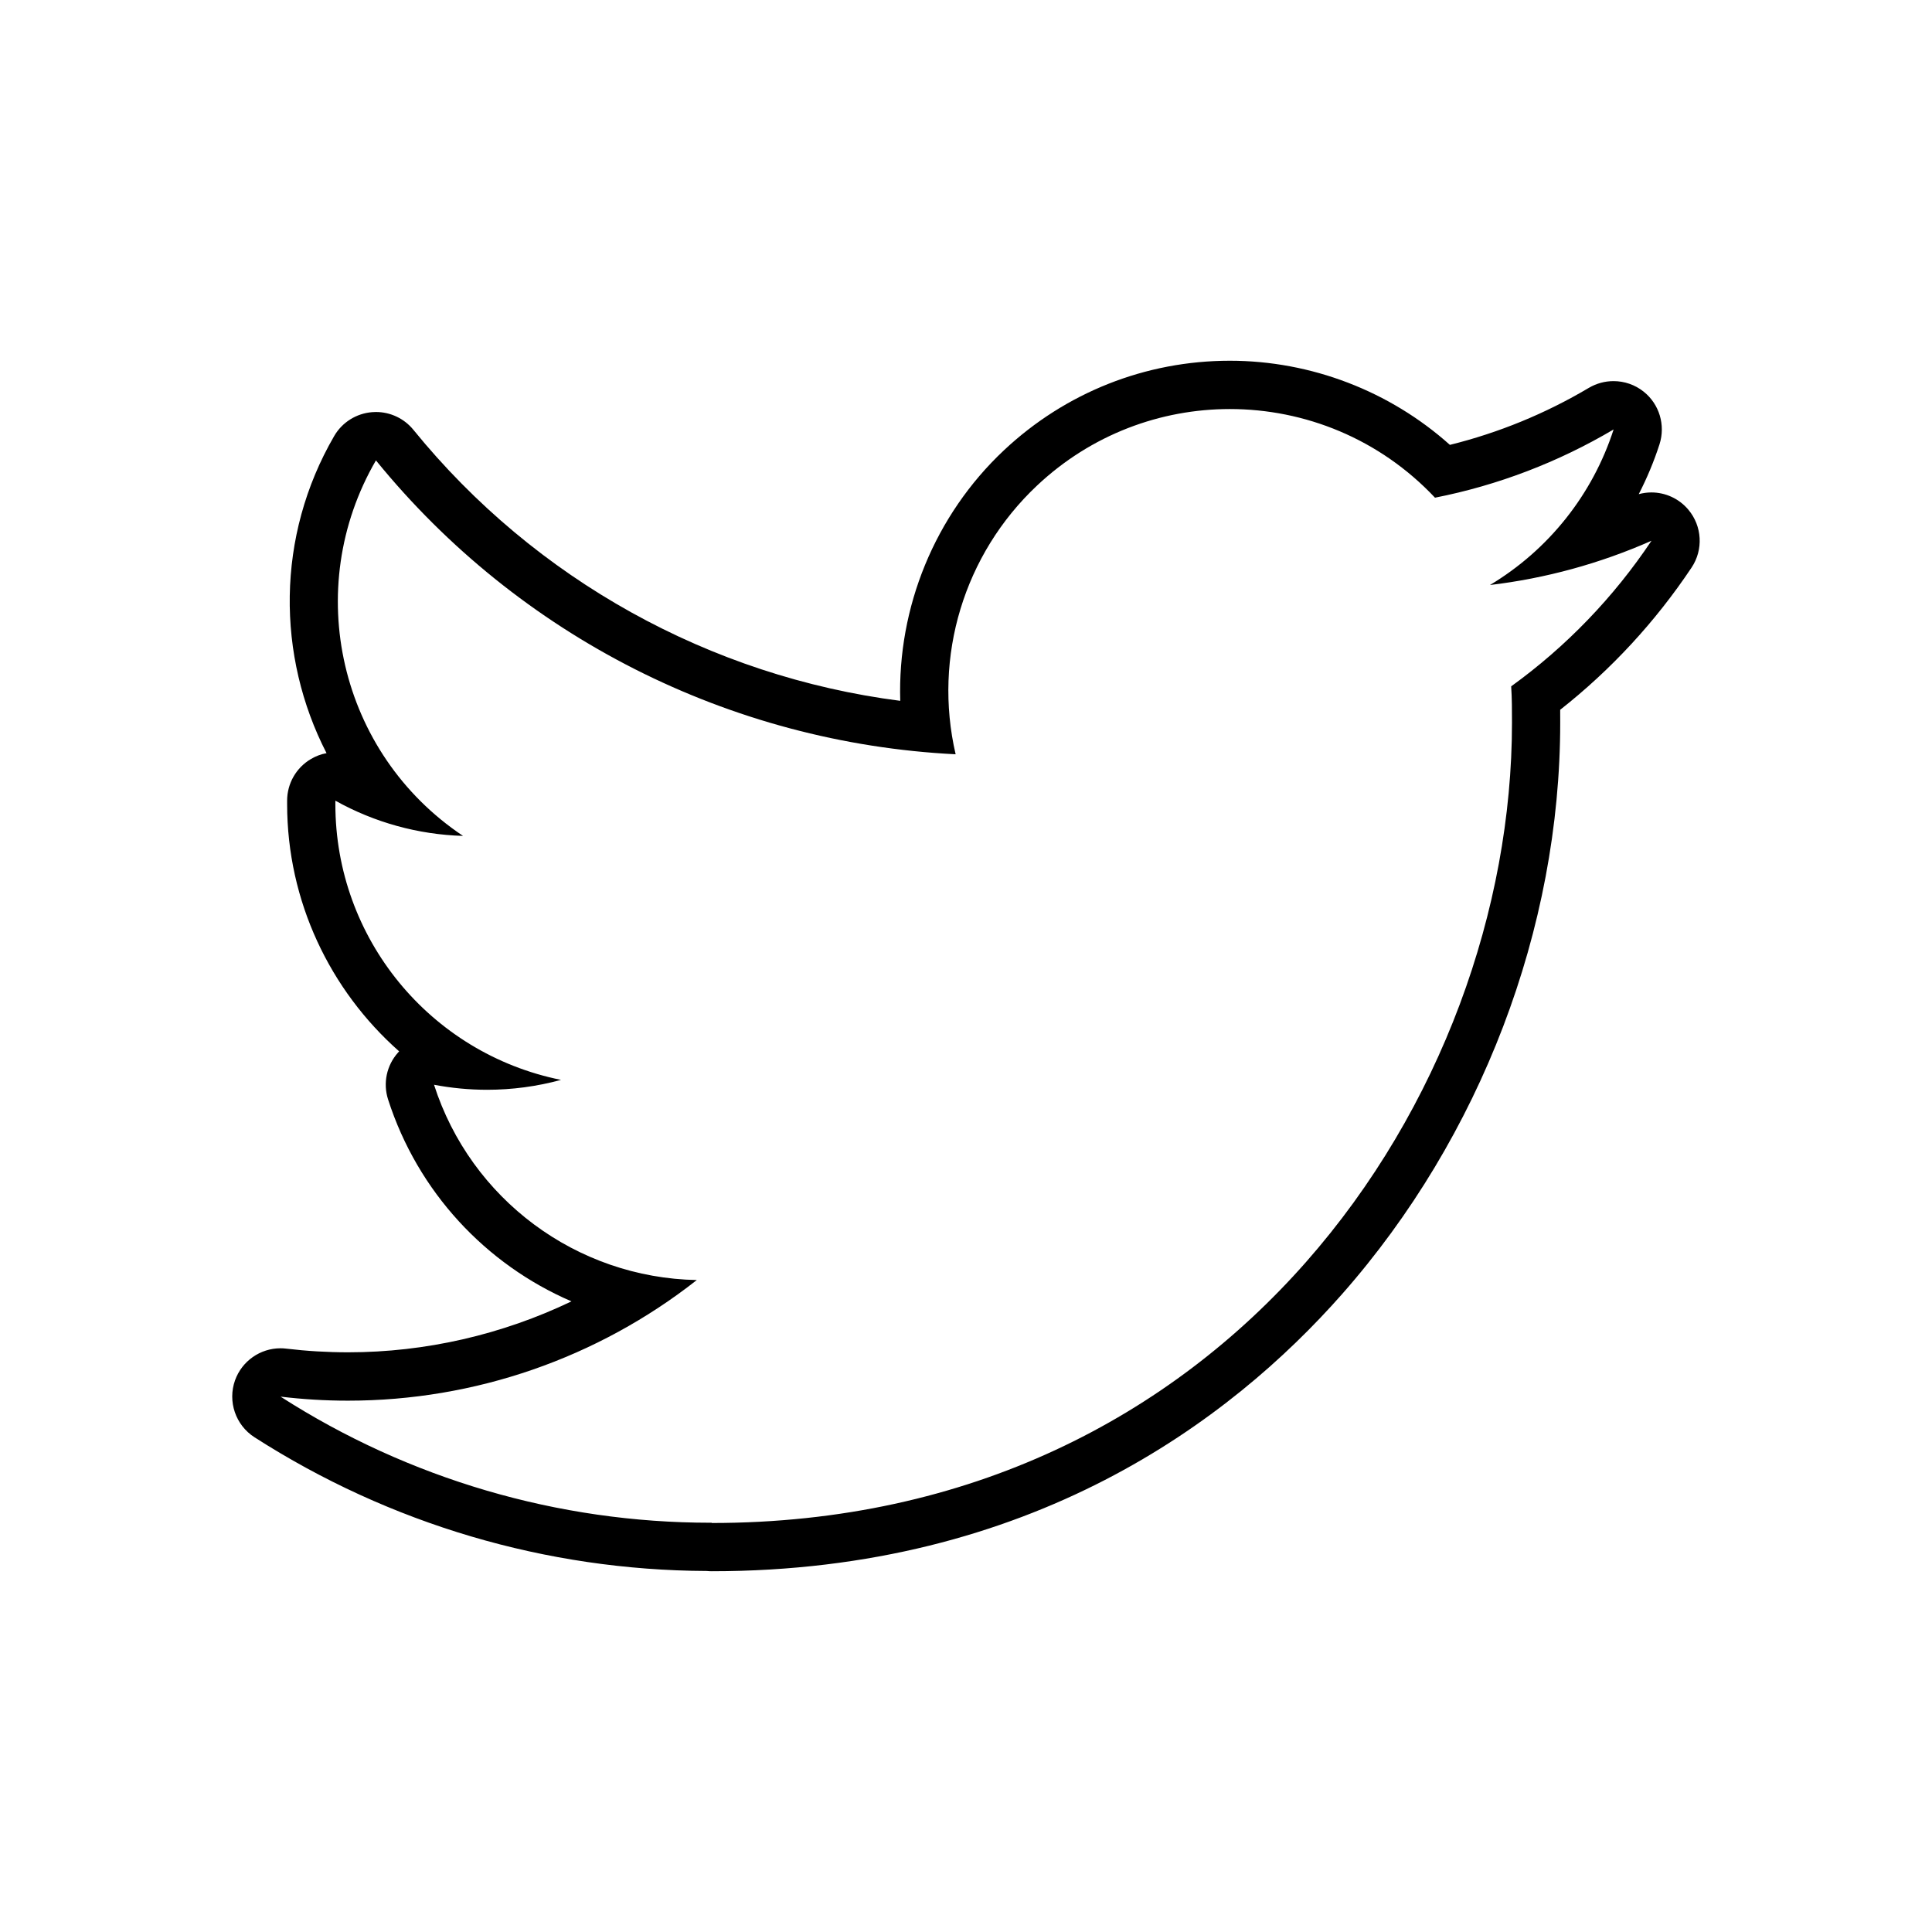 <?xml version="1.0" encoding="utf-8"?>
<!-- Generator: Adobe Illustrator 16.0.0, SVG Export Plug-In . SVG Version: 6.00 Build 0)  -->
<!DOCTYPE svg PUBLIC "-//W3C//DTD SVG 1.1//EN" "http://www.w3.org/Graphics/SVG/1.1/DTD/svg11.dtd">
<svg version="1.1" id="Layer_1" xmlns="http://www.w3.org/2000/svg" xmlns:xlink="http://www.w3.org/1999/xlink" x="0px" y="0px"
	 width="60px" height="60px" viewBox="0 0 60 60" enable-background="new 0 0 60 60" xml:space="preserve">
<g id="Twitter">
	<g>
		<path d="M38.194,12.703c2.328,0,4.649,0.924,6.371,2.753c1.955-0.385,3.832-1.104,5.547-2.119
			c-0.652,2.021-2.017,3.738-3.84,4.831c1.729-0.205,3.422-0.669,5.016-1.374c-1.172,1.754-2.646,3.285-4.357,4.521
			c0.025,0.375,0.025,0.752,0.025,1.129c0,11.545-8.787,24.854-24.854,24.854V47.29c-0.014,0-0.026,0-0.04,0
			c-4.732,0-9.365-1.36-13.349-3.916c0.689,0.082,1.385,0.125,2.079,0.125c0.007,0,0.014,0,0.021,0c3.928,0,7.74-1.319,10.827-3.746
			c-3.735-0.07-7.018-2.508-8.161-6.065c0.546,0.104,1.099,0.156,1.651,0.156c0.772,0,1.543-0.103,2.293-0.307
			c-4.076-0.823-7.008-4.405-7.008-8.562c0-0.037,0-0.074,0-0.109c1.215,0.678,2.575,1.053,3.965,1.094
			c-3.839-2.562-5.022-7.67-2.705-11.662c4.437,5.457,10.979,8.775,18.003,9.127c-0.704-3.033,0.26-6.213,2.529-8.346
			C33.896,13.489,36.047,12.703,38.194,12.703 M38.194,11.203v1.5V11.203c-2.617,0-5.107,0.988-7.016,2.781
			c-2.154,2.024-3.307,4.88-3.22,7.781c-5.903-0.759-11.338-3.764-15.119-8.416c-0.286-0.352-0.714-0.554-1.164-0.554
			c-0.039,0-0.078,0.001-0.117,0.005c-0.49,0.038-0.933,0.315-1.18,0.742c-1.81,3.118-1.789,6.832-0.237,9.848
			c-0.168,0.03-0.333,0.092-0.483,0.181c-0.459,0.269-0.741,0.761-0.741,1.293v0.108c0,3.014,1.331,5.781,3.479,7.679
			c-0.014,0.013-0.025,0.025-0.037,0.04c-0.353,0.396-0.469,0.948-0.307,1.453c0.924,2.875,3.037,5.125,5.696,6.271
			c-2.153,1.032-4.53,1.582-6.935,1.582c-0.646,0-1.284-0.038-1.924-0.114c-0.06-0.008-0.119-0.011-0.178-0.011
			c-0.626,0-1.195,0.393-1.411,0.993c-0.235,0.658,0.015,1.392,0.603,1.77c4.203,2.696,9.057,4.132,14.043,4.153
			c0.051,0.005,0.103,0.008,0.154,0.008c9.911,0,16.117-4.681,19.578-8.605c4.308-4.887,6.776-11.355,6.776-17.749
			c0-0.132,0-0.266-0.001-0.399c1.584-1.248,2.954-2.73,4.08-4.416c0.371-0.555,0.33-1.288-0.1-1.799
			c-0.292-0.348-0.716-0.535-1.147-0.535c-0.131,0-0.263,0.018-0.393,0.053c0.255-0.496,0.472-1.013,0.645-1.549
			c0.19-0.594-0.004-1.244-0.491-1.633c-0.271-0.217-0.604-0.328-0.937-0.328c-0.265,0-0.527,0.069-0.766,0.209
			c-1.354,0.803-2.803,1.396-4.316,1.771C43.162,12.146,40.717,11.203,38.194,11.203L38.194,11.203z"/>
	</g>
</g>
</svg>

